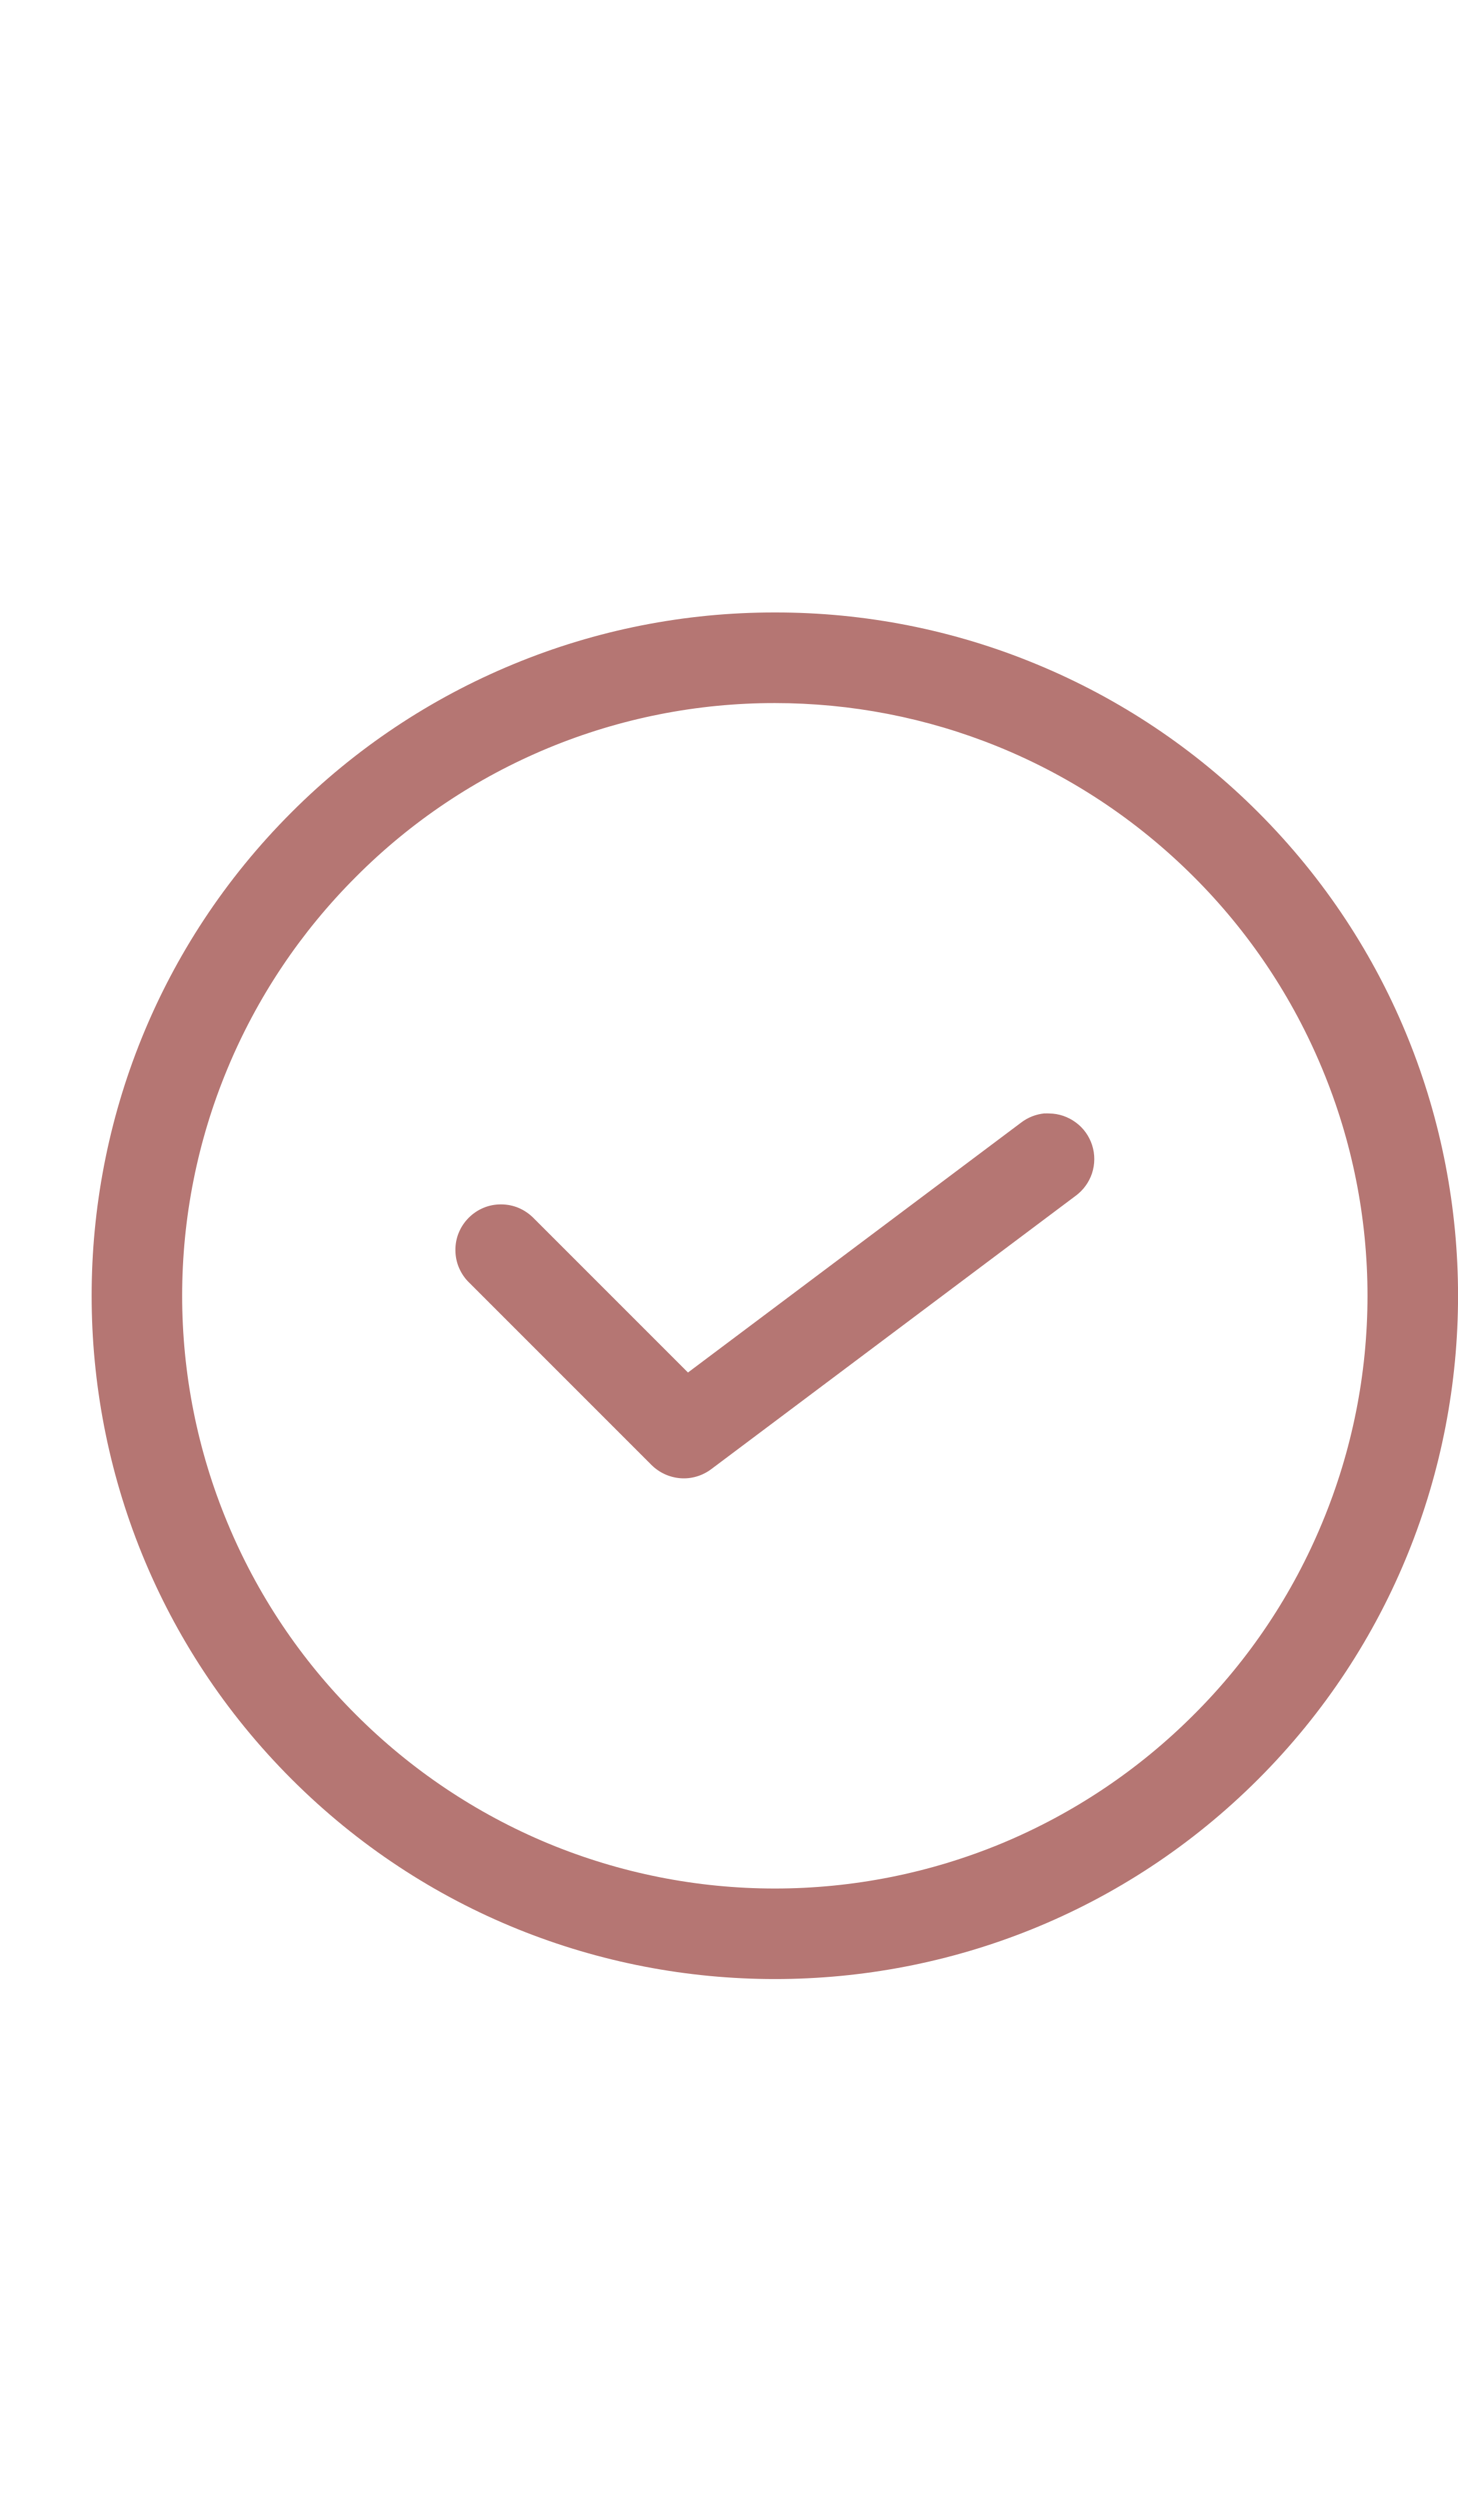 <?xml version="1.0" encoding="utf-8"?>
<svg xmlns="http://www.w3.org/2000/svg" fill="none" height="100%" overflow="visible" preserveAspectRatio="none" style="display: block;" viewBox="0 0 14 24" width="100%">
<g id="Check Icon">
<g clip-path="url(#clip0_0_2948)" id="Check">
<path d="M7.441 5.88C6.579 5.879 5.725 6.047 4.929 6.377C4.132 6.706 3.408 7.189 2.799 7.799C0.24 10.358 0.24 14.522 2.8 17.081C5.359 19.64 9.523 19.64 12.082 17.081C14.64 14.522 14.64 10.358 12.082 7.799C11.473 7.189 10.75 6.706 9.953 6.377C9.157 6.047 8.304 5.879 7.442 5.88H7.441ZM7.441 6.75C8.895 6.75 10.35 7.306 11.463 8.418C11.992 8.946 12.411 9.573 12.697 10.263C12.984 10.953 13.131 11.693 13.131 12.44C13.131 13.187 12.984 13.927 12.697 14.617C12.411 15.308 11.992 15.935 11.463 16.462C10.935 16.991 10.308 17.411 9.618 17.698C8.927 17.984 8.187 18.131 7.44 18.131C6.693 18.131 5.953 17.984 5.263 17.698C4.573 17.411 3.946 16.991 3.418 16.462C2.889 15.935 2.469 15.308 2.183 14.617C1.896 13.927 1.749 13.187 1.749 12.44C1.749 11.693 1.896 10.953 2.183 10.263C2.469 9.573 2.889 8.946 3.418 8.418C3.945 7.888 4.572 7.469 5.263 7.182C5.953 6.896 6.694 6.749 7.441 6.75ZM10.031 10.689C9.948 10.697 9.869 10.728 9.803 10.779L6.606 13.177L5.125 11.696C5.085 11.655 5.036 11.621 4.983 11.598C4.929 11.575 4.872 11.563 4.814 11.563C4.756 11.562 4.698 11.573 4.645 11.595C4.591 11.617 4.542 11.65 4.501 11.691C4.46 11.732 4.427 11.781 4.405 11.835C4.383 11.888 4.372 11.946 4.373 12.004C4.373 12.062 4.385 12.12 4.408 12.173C4.431 12.226 4.464 12.275 4.506 12.315L6.256 14.065C6.331 14.139 6.429 14.184 6.534 14.192C6.639 14.2 6.743 14.169 6.828 14.106L10.328 11.481C10.402 11.427 10.457 11.351 10.486 11.264C10.514 11.177 10.515 11.083 10.487 10.995C10.459 10.908 10.405 10.831 10.331 10.777C10.257 10.722 10.168 10.691 10.076 10.69C10.062 10.689 10.047 10.689 10.032 10.69L10.031 10.689Z" fill="#B57673" id="Vector"/>
</g>
</g>
<defs>
<clipPath id="clip0_0_2948">
<rect fill="white" height="14" transform="translate(0 5)" width="14"/>
</clipPath>
</defs>
</svg>
